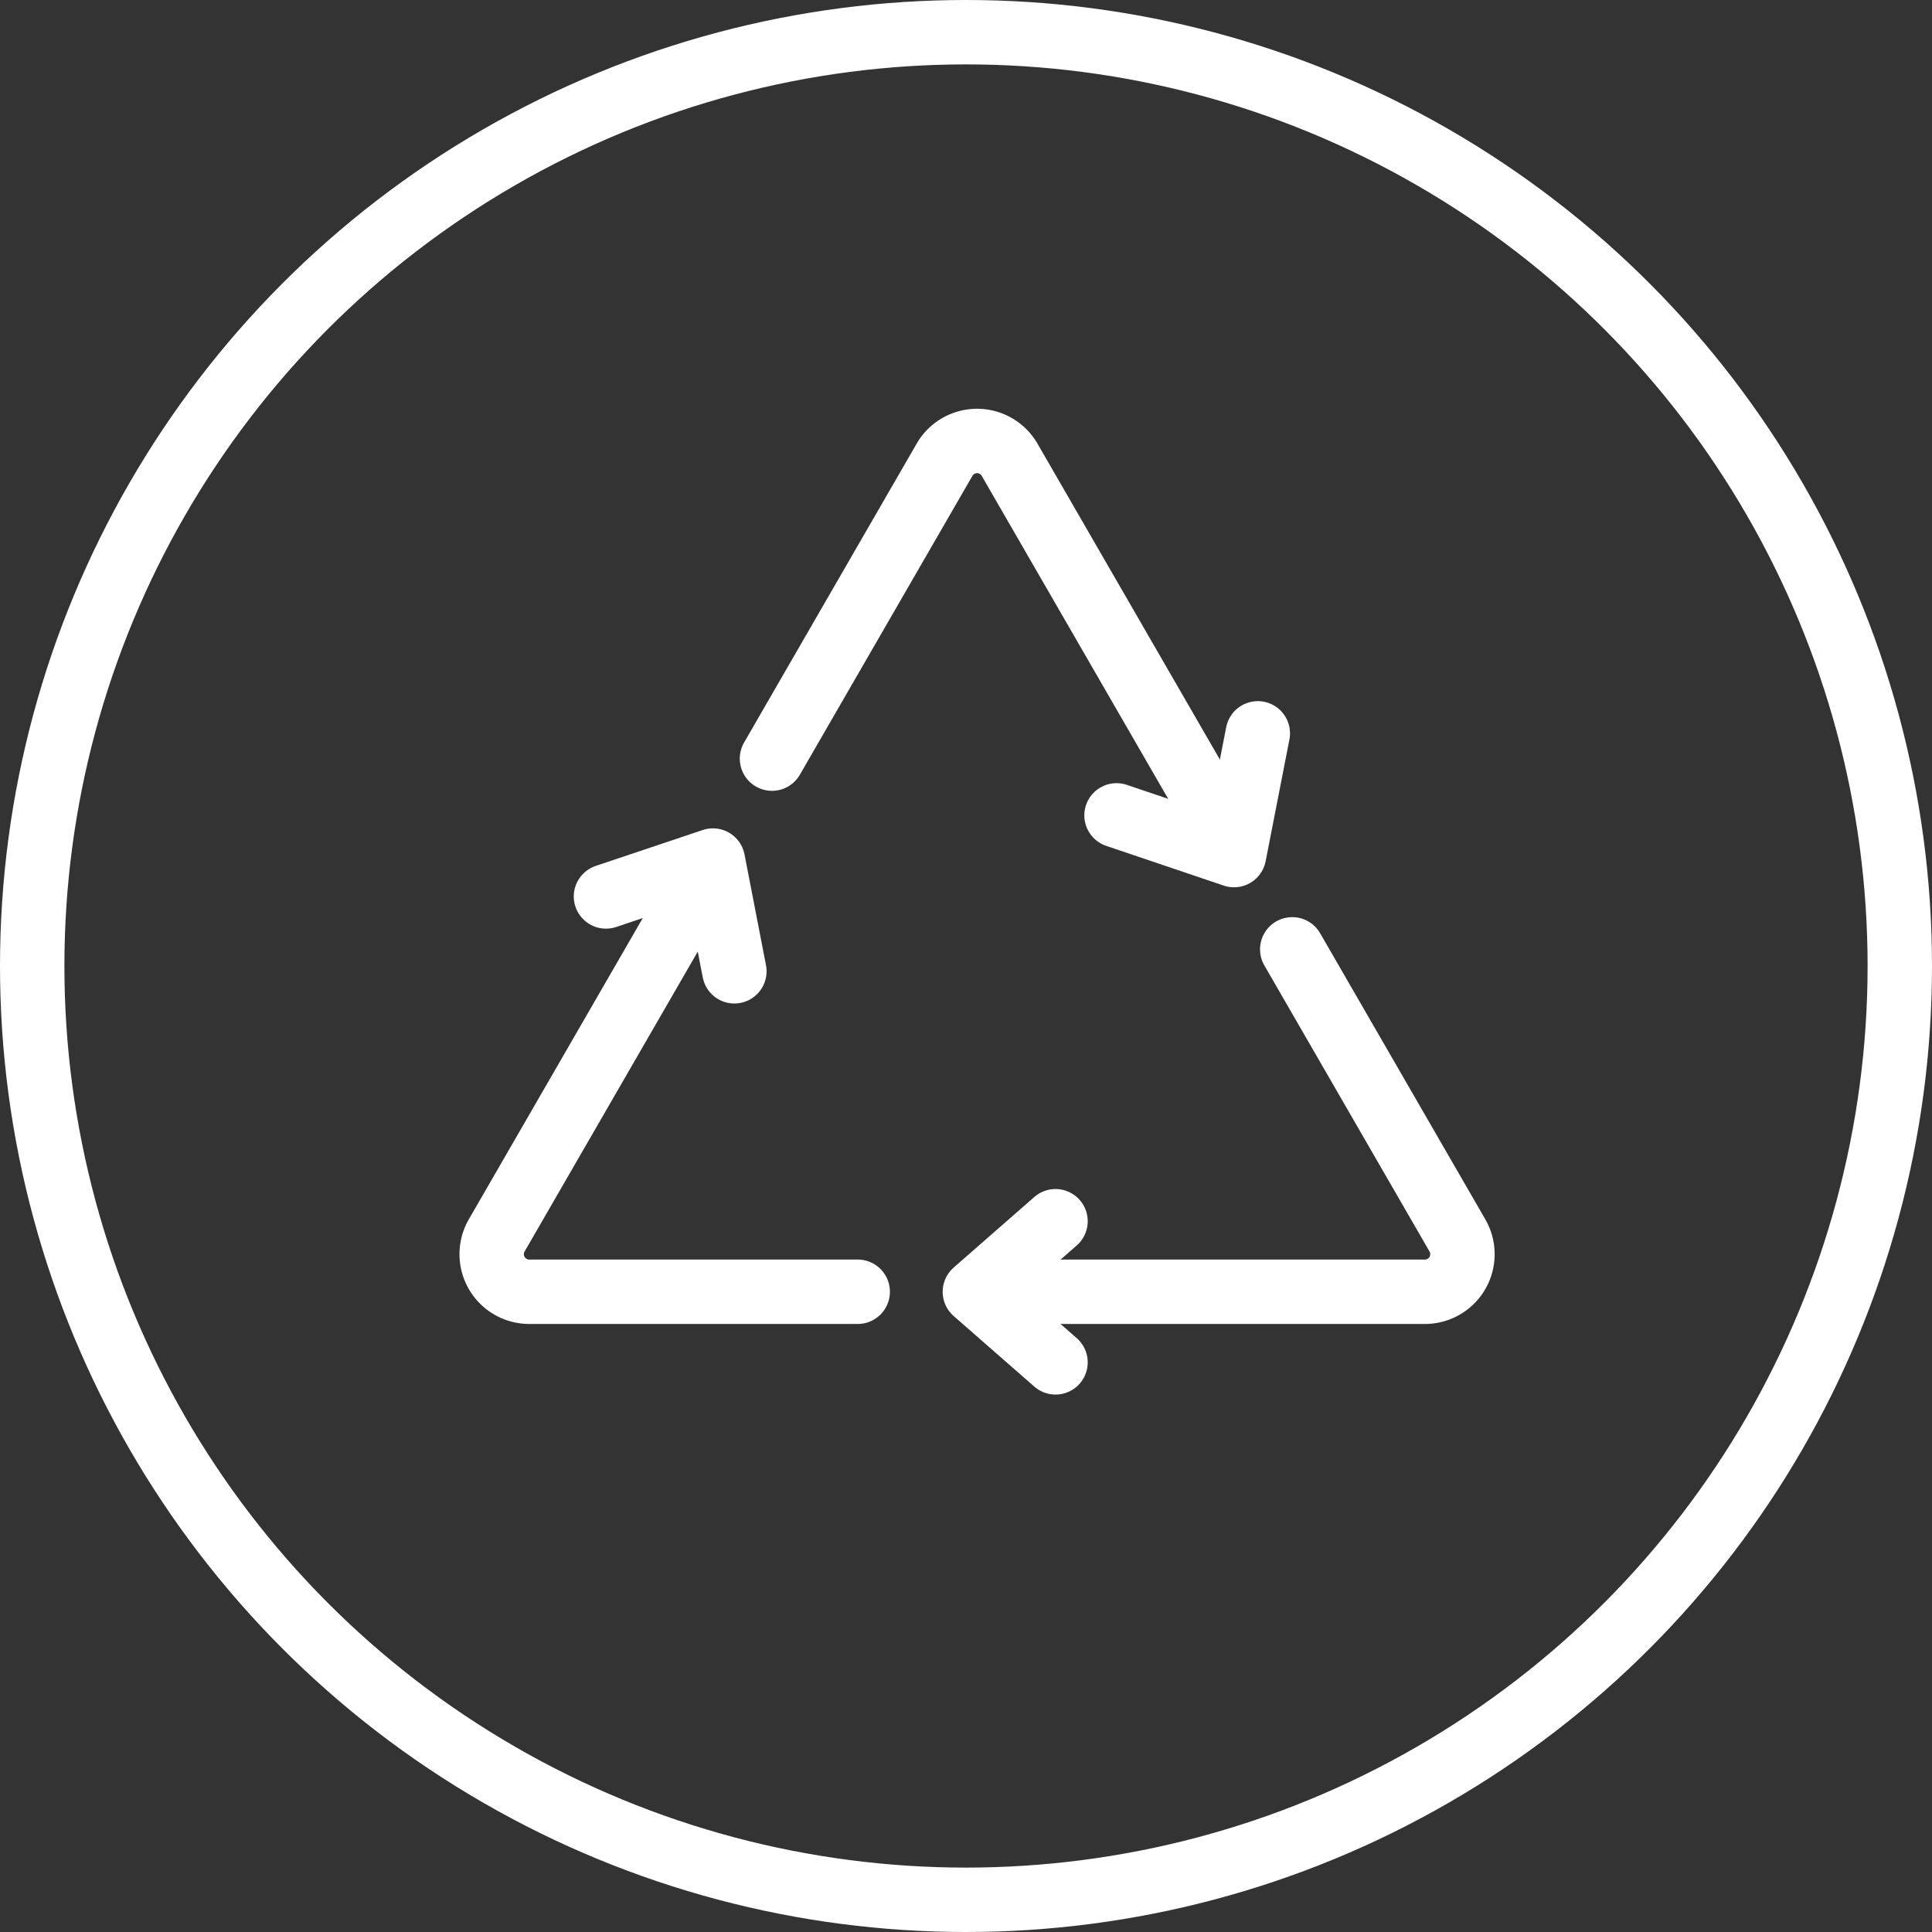 <svg xmlns="http://www.w3.org/2000/svg" width="90" height="90" viewBox="0 0 90 90"><rect x="0" y="0" width="90" height="90" fill="#333333" stroke="none"/><g transform="translate(-1498 -456)"><g transform="translate(1498 456)" fill="none" stroke="#fff" stroke-width="3"><circle cx="45" cy="45" r="45" stroke="none"/><circle cx="45" cy="45" r="43.5" fill="none"/></g><g transform="translate(1520.901 476.542)"><path d="M1456.6,282.749l8.038-13.922a1.75,1.75,0,0,1,3.031,0l10.431,18.067" transform="translate(-1443.539 -267.952)" fill="none" stroke="#fff" stroke-linecap="round" stroke-miterlimit="10" stroke-width="3"/><path d="M1436.4,343.934h-15.3a1.75,1.75,0,0,1-1.516-2.625l10.038-17.385" transform="translate(-1419.346 -304.301)" fill="none" stroke="#fff" stroke-linecap="round" stroke-miterlimit="10" stroke-width="3"/><path d="M1498.532,335.5l7.694,13.327a1.75,1.75,0,0,1-1.516,2.625h-20.862" transform="translate(-1461.235 -311.818)" fill="none" stroke="#fff" stroke-linecap="round" stroke-miterlimit="10" stroke-width="3"/><path d="M1486.518,381.908l-3.757-3.287,3.757-3.288" transform="translate(-1460.249 -338.986)" fill="none" stroke="#fff" stroke-linecap="round" stroke-linejoin="round" stroke-miterlimit="10" stroke-width="3"/><path d="M1440.531,325.589l4.982-1.672,1,5.159" transform="translate(-1435.204 -304.371)" fill="none" stroke="#fff" stroke-linecap="round" stroke-linejoin="round" stroke-miterlimit="10" stroke-width="3"/><path d="M1516.365,313.582l-1.108,5.671-5.474-1.85" transform="translate(-1480.672 -299.962)" fill="none" stroke="#fff" stroke-linecap="round" stroke-linejoin="round" stroke-miterlimit="10" stroke-width="3"/></g></g></svg>